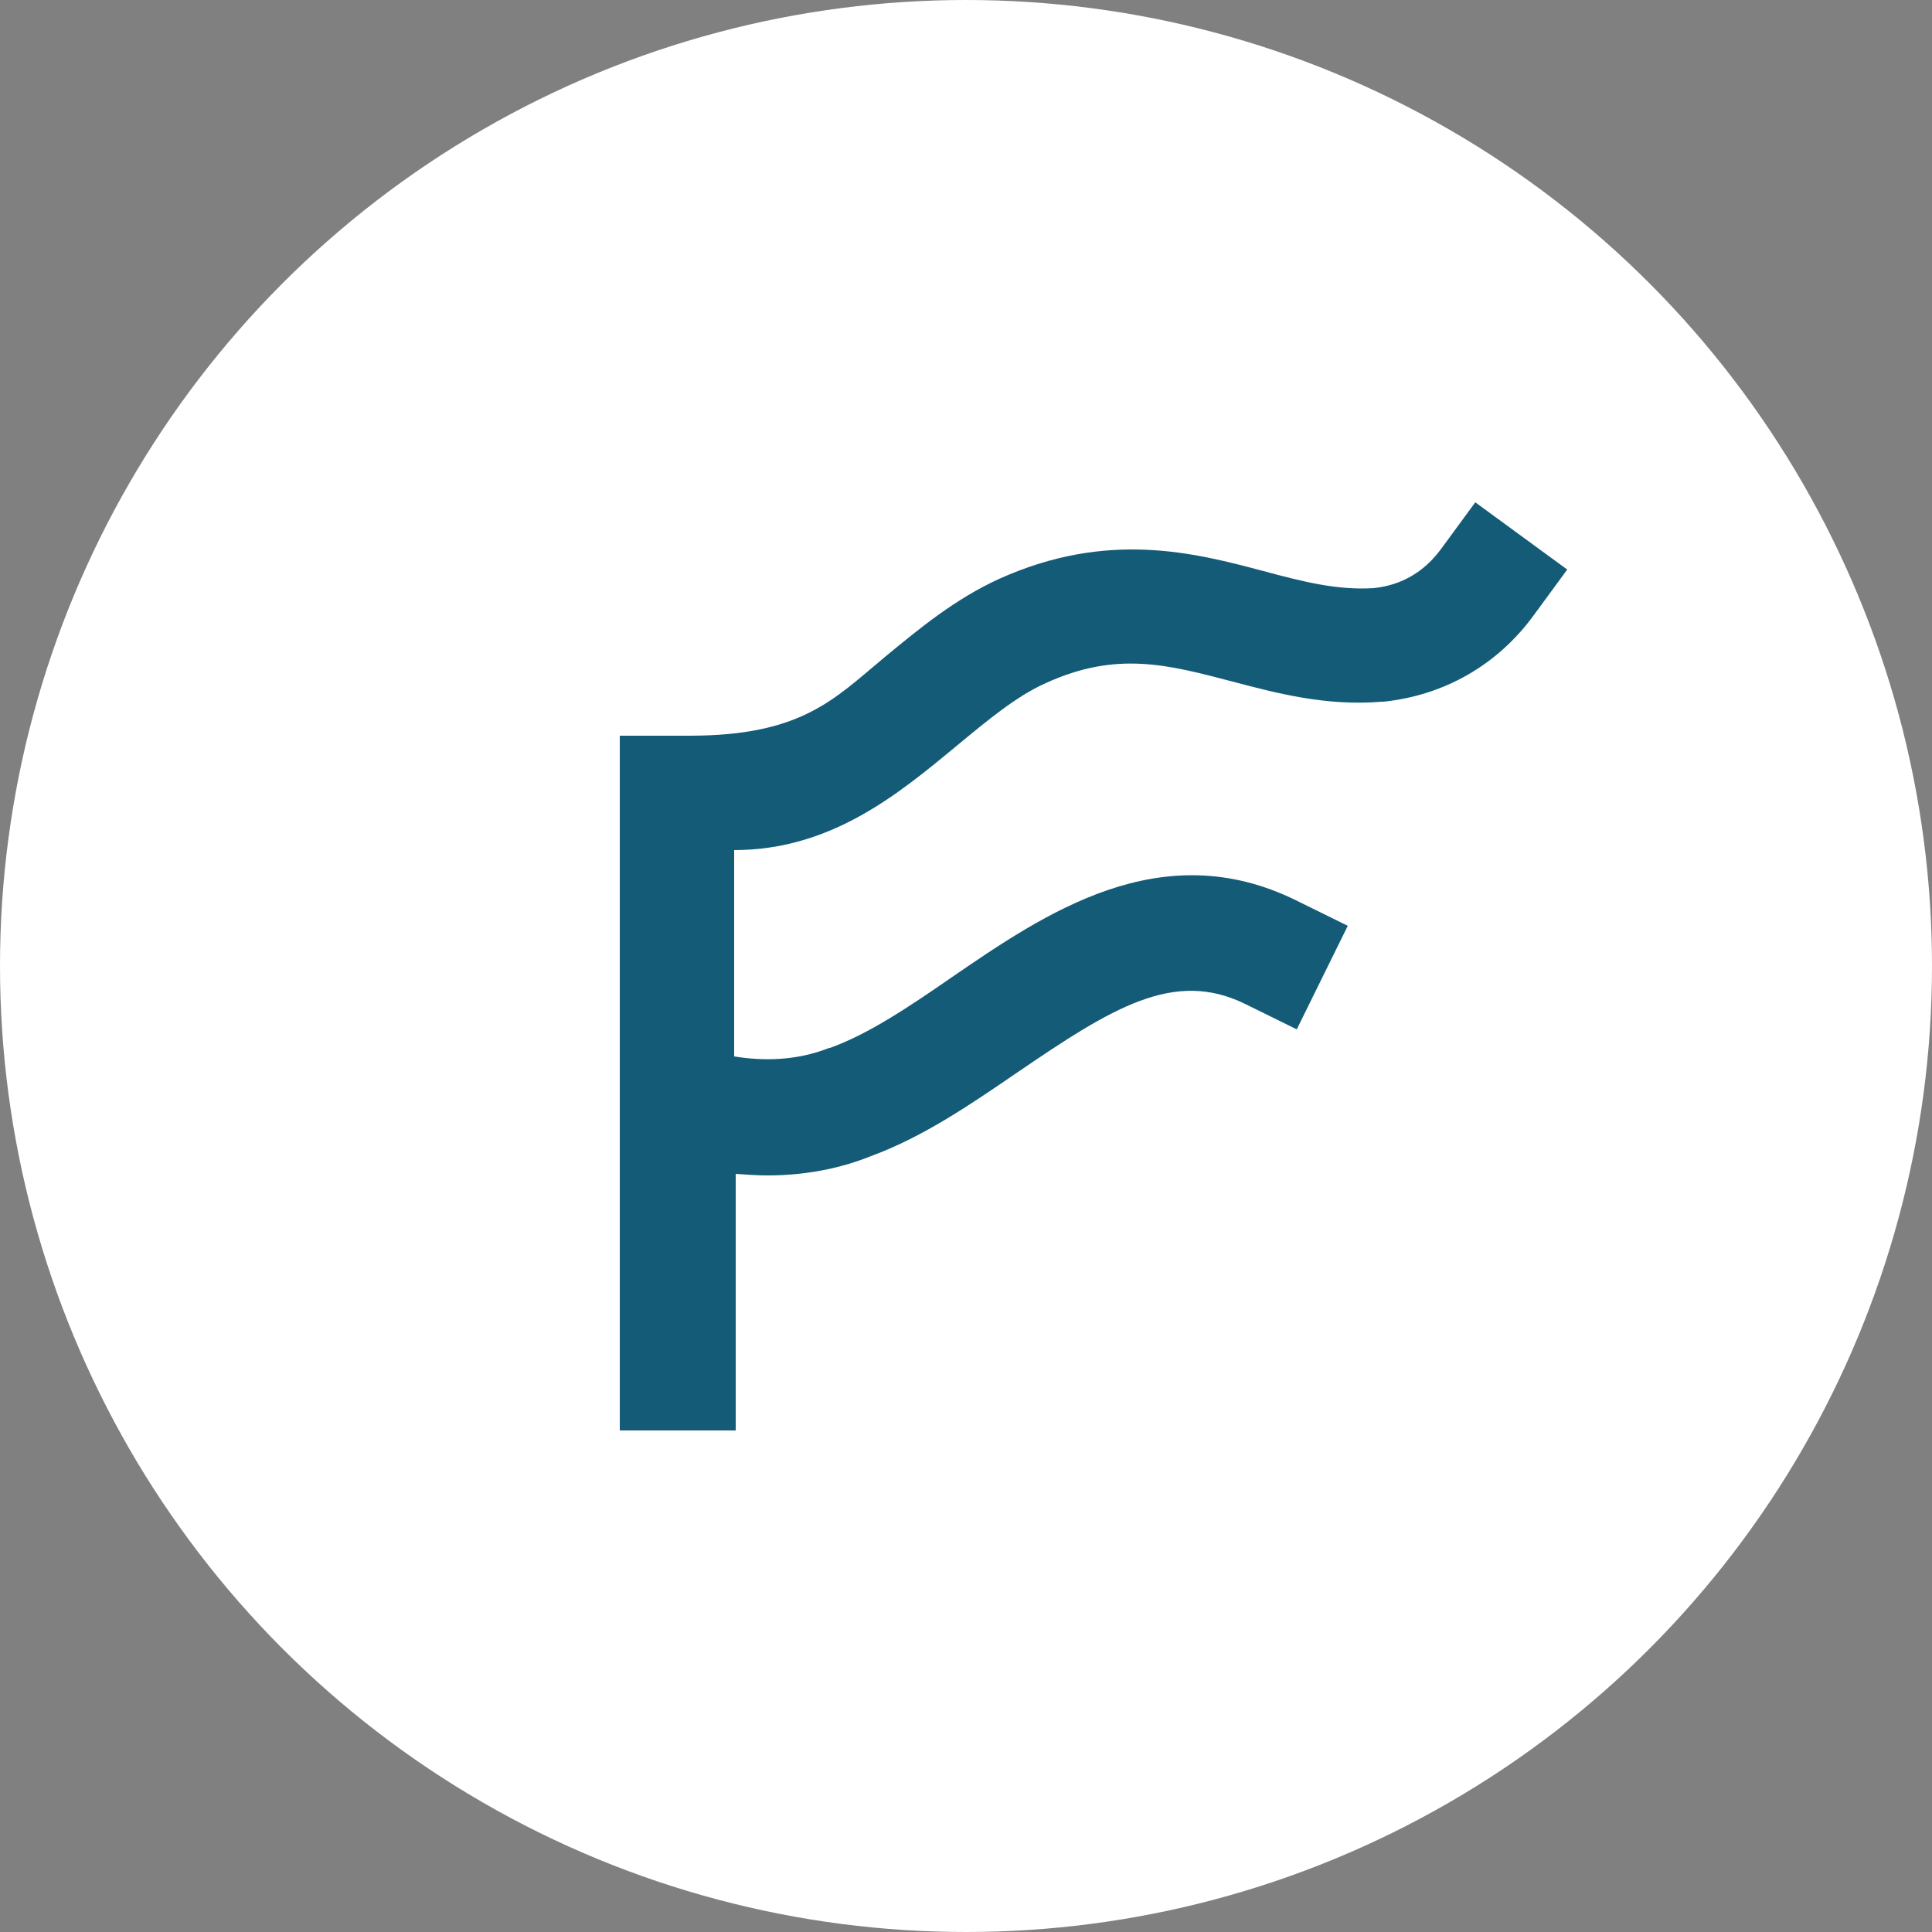 <?xml version="1.0" encoding="utf-8"?>
<!-- Generator: Adobe Illustrator 19.2.1, SVG Export Plug-In . SVG Version: 6.00 Build 0)  -->
<svg version="1.1" id="Layer_1" xmlns="http://www.w3.org/2000/svg" xmlns:xlink="http://www.w3.org/1999/xlink" x="0px" y="0px"
	 viewBox="0 0 250 250" style="enable-background:new 0 0 250 250;" xml:space="preserve">
<rect x="0" y="0" width="250" height="250" fill="#808080" stroke="none"/>
<style type="text/css">
	.st0{fill:#FFFFFF;}
	.st1{fill:#145B77;}
</style>
<circle class="st0" cx="125" cy="125" r="125"/>
<path id="Page-1" class="st1" d="M190.9,65l-4.4,6c-2.2,3-5.1,4.7-8.7,5.1l0,0c-4.7,0.3-9.1-0.8-14.3-2.2l0,0
	c-9-2.4-20.2-5.3-34.2,1l0,0c-5.7,2.6-10.3,6.4-14.9,10.2l0,0c-6.5,5.4-10.7,10.1-25.2,10.1l0,0c0,0-6.3,0-6.3,0l0,0l-2.7,0l0,6.9
	l0,0.6c0,0,0,2.1,0,5.6l0,0c0,1.8,0,3.9,0,6.2l0,0l0,22.6l0,10.7l0,37.3h15v-33.2c1.4,0.1,2.8,0.2,4.1,0.2l0,0
	c4.6,0,9.2-0.8,13.4-2.5l0,0c6.8-2.5,12.9-6.7,18.9-10.8l0,0c12.3-8.4,20.3-13.4,29.5-8.9l0,0l6.7,3.3l6.6-13.4l-6.7-3.3
	c-17.5-8.6-32.5,1.7-44.6,10l0,0c-5.5,3.8-10.7,7.3-15.7,9.1l0,0l-0.1,0c-4.3,1.7-8.6,1.7-12.3,1.1l0,0v-16.6l0-5.7
	c0-0.8,0-1.5,0-2.3l0,0c0-0.7,0-1.4,0-2.1l0,0c12.5,0,21.2-7.2,28.8-13.5l0,0c4-3.3,7.7-6.4,11.5-8.1l0,0c9.2-4.2,15.8-2.4,24.2-0.2
	l0,0c5.7,1.5,12.1,3.2,19.3,2.6l0,0l0.2,0c7.8-0.8,14.7-4.7,19.4-11.1l0,0l4.4-6L190.9,65z"/>
</svg>
